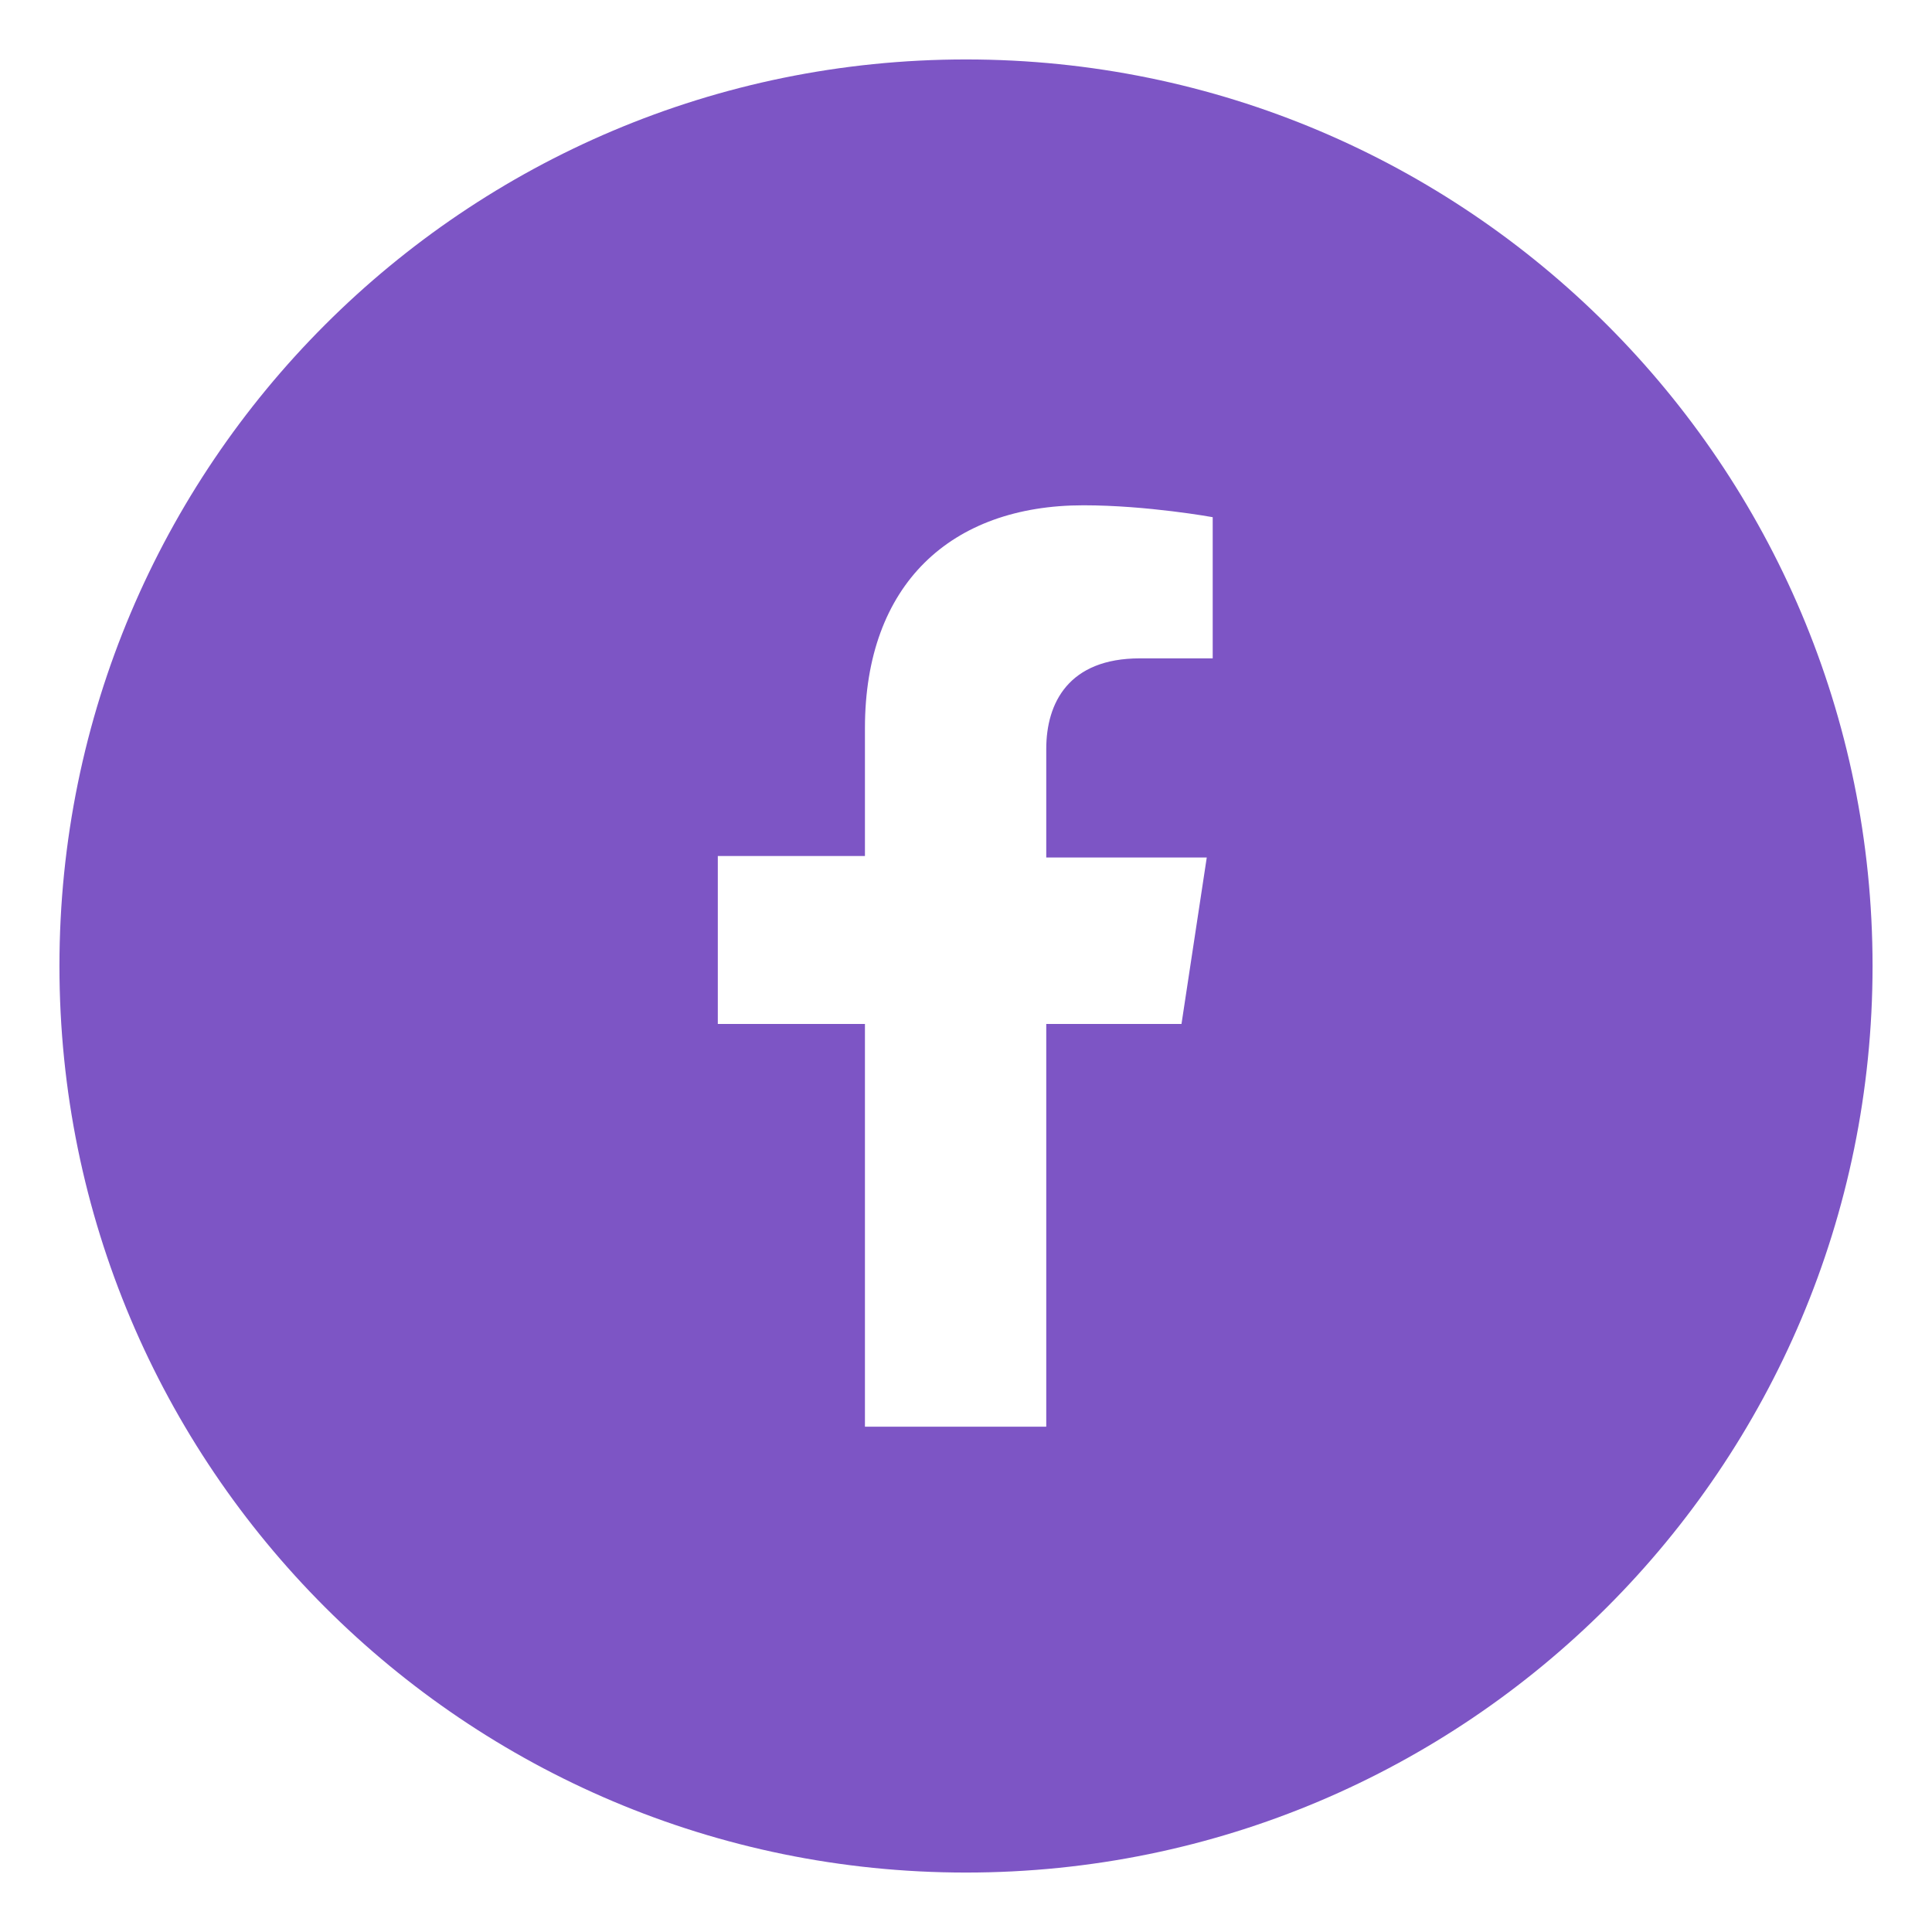 <?xml version="1.0" encoding="utf-8"?>
<!-- Generator: Adobe Illustrator 24.0.3, SVG Export Plug-In . SVG Version: 6.00 Build 0)  -->
<svg version="1.1" id="facebook_1_" xmlns="http://www.w3.org/2000/svg" xmlns:xlink="http://www.w3.org/1999/xlink" x="0px"
	 y="0px" viewBox="0 0 130 130" style="enable-background:new 0 0 130 130;" xml:space="preserve">
<style type="text/css">
	.st0{fill:#7D55C5;}
</style>
<path class="st0" d="M65,4C31.3,4,4,31.3,4,65s27.3,61,61,61s61-27.3,61-61S98.7,4,65,4z M81.6,44.3h-4.9c-4.8,0-6.3,3-6.3,6.1v7.3
	h10.8l-1.7,11.2h-9.1V96H58.2V68.9h-9.9V57.6h9.9V49c0-9.7,5.8-15,14.7-15c4.3,0,8.7,0.8,8.7,0.8V44.3z"/>
</svg>
